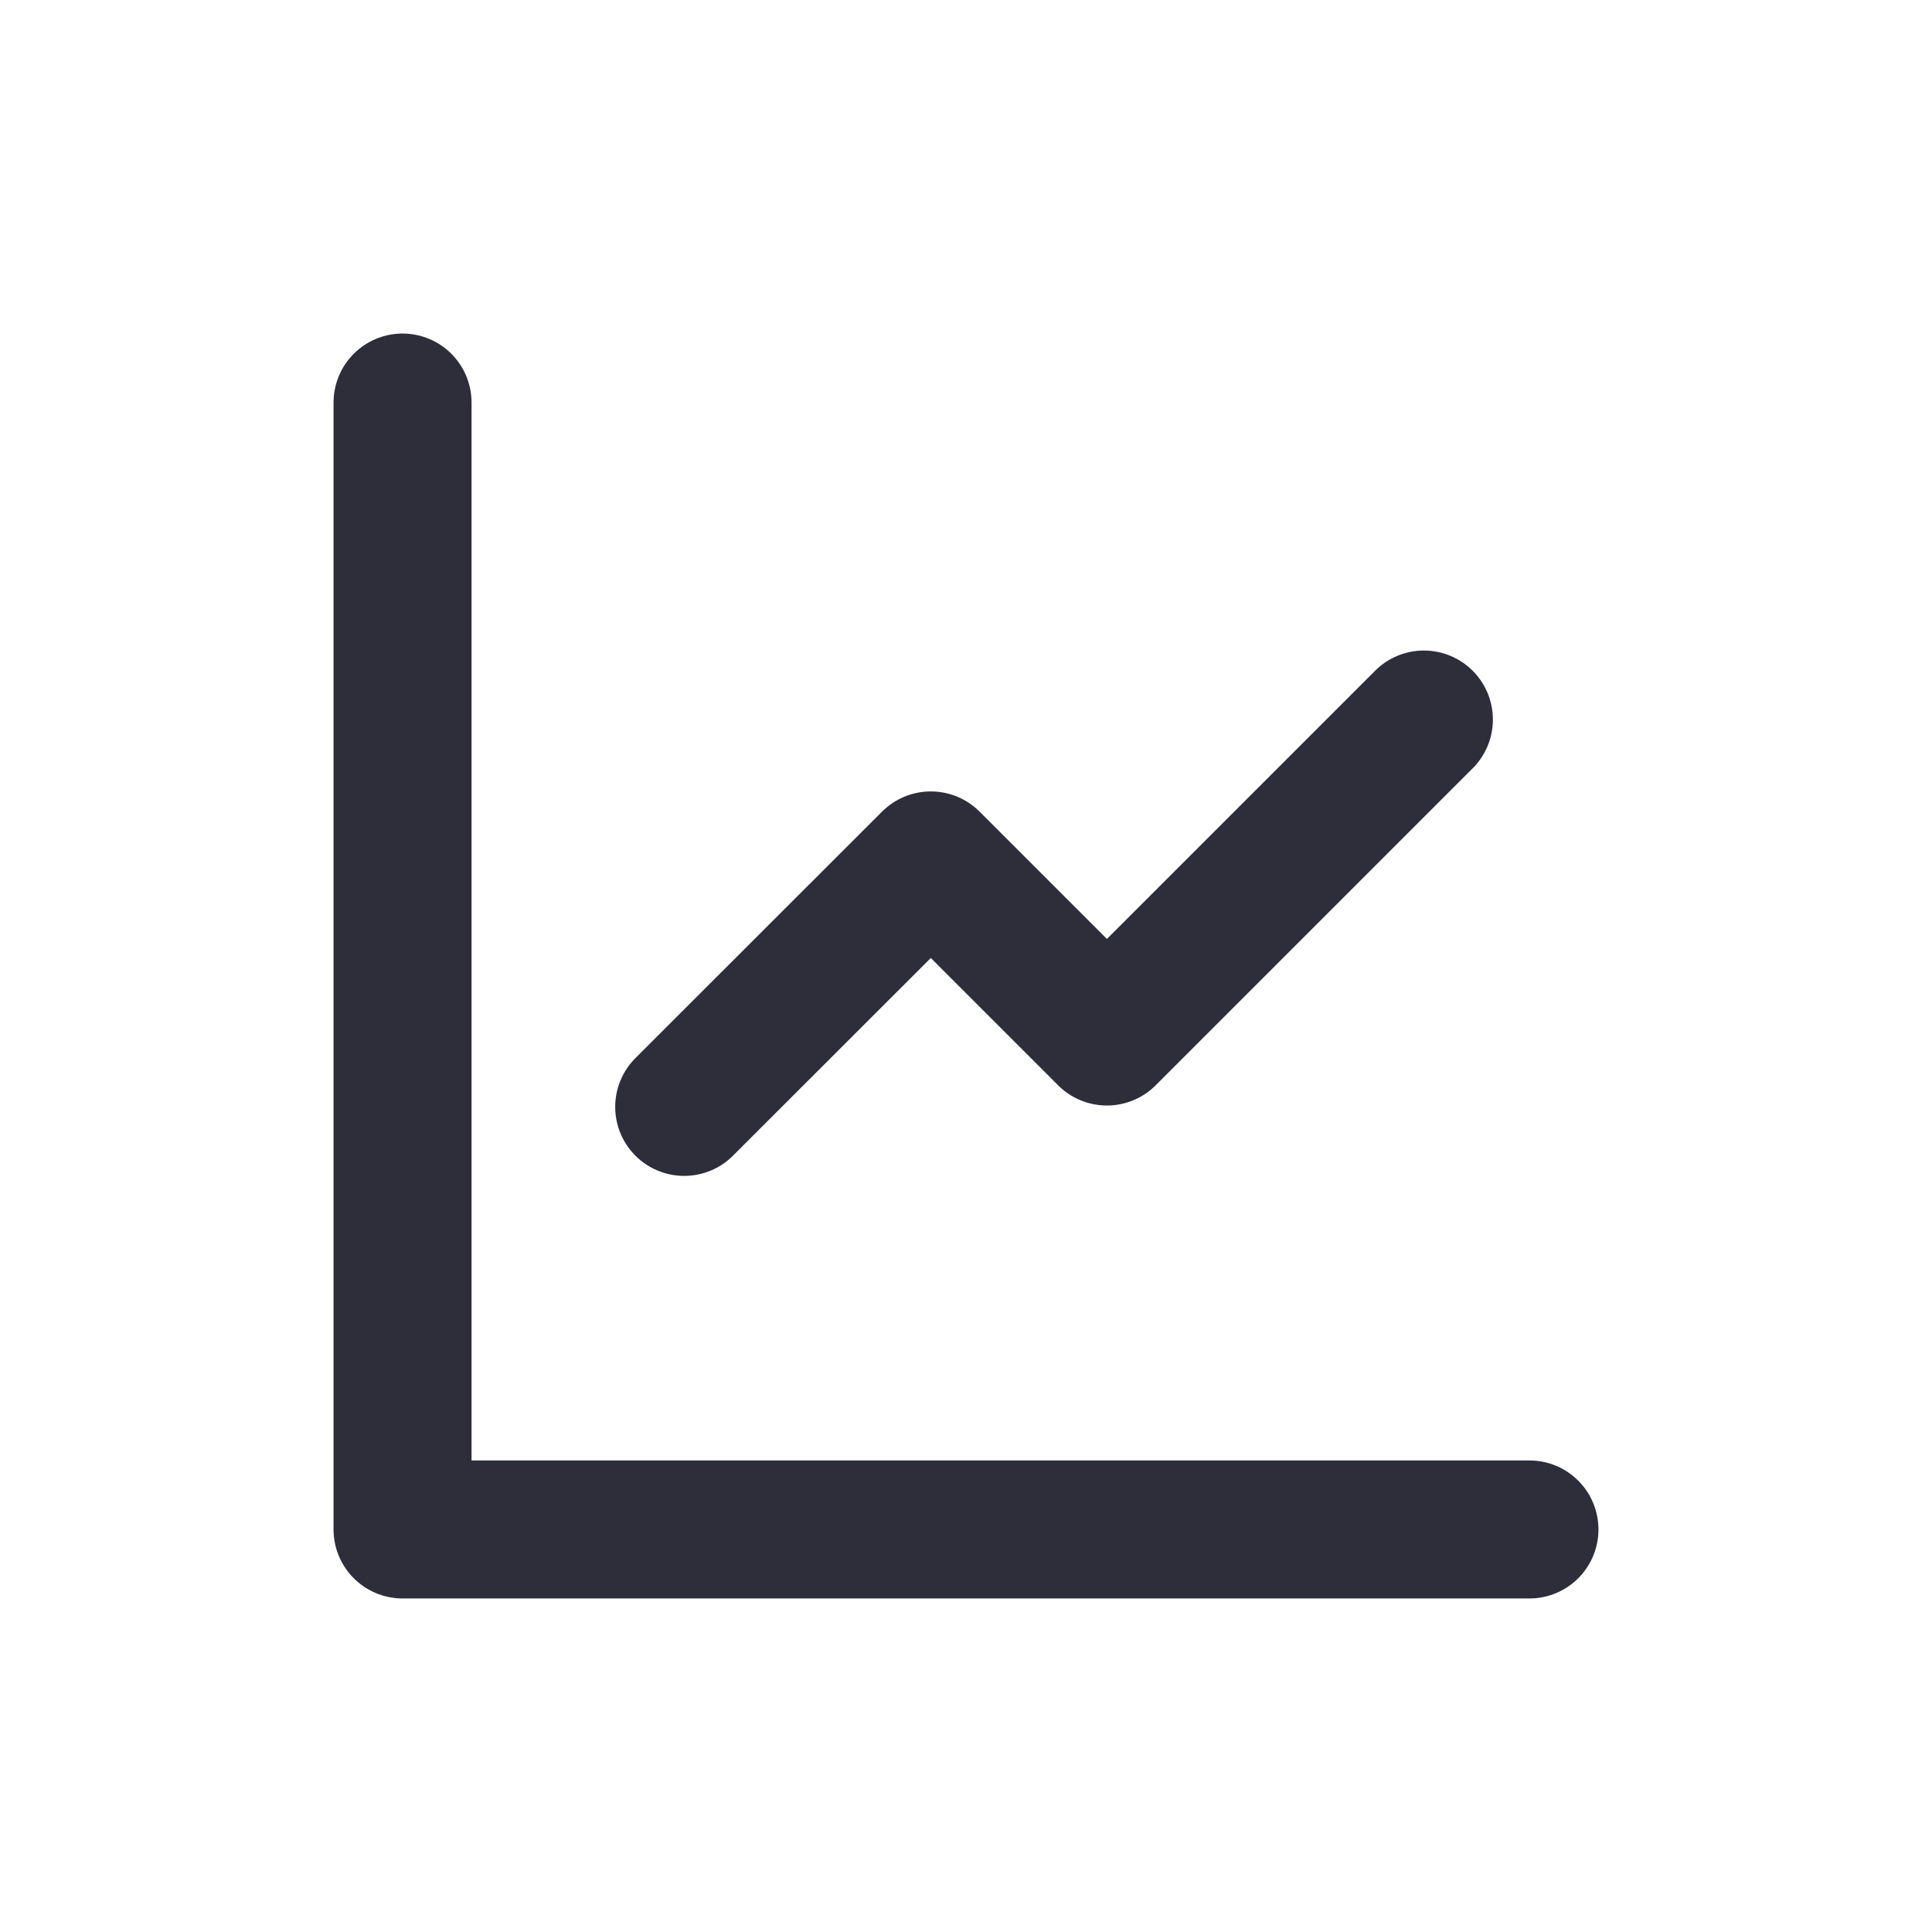 <svg width="14" height="14" viewBox="0 0 14 14" fill="none" xmlns="http://www.w3.org/2000/svg">
<path d="M2.917 2.917V11.083H11.083M4.958 8.021L6.745 6.235L8.021 7.511L10.318 5.214" stroke="#2E2E3A" stroke-linecap="round" stroke-linejoin="round"/>
</svg>
